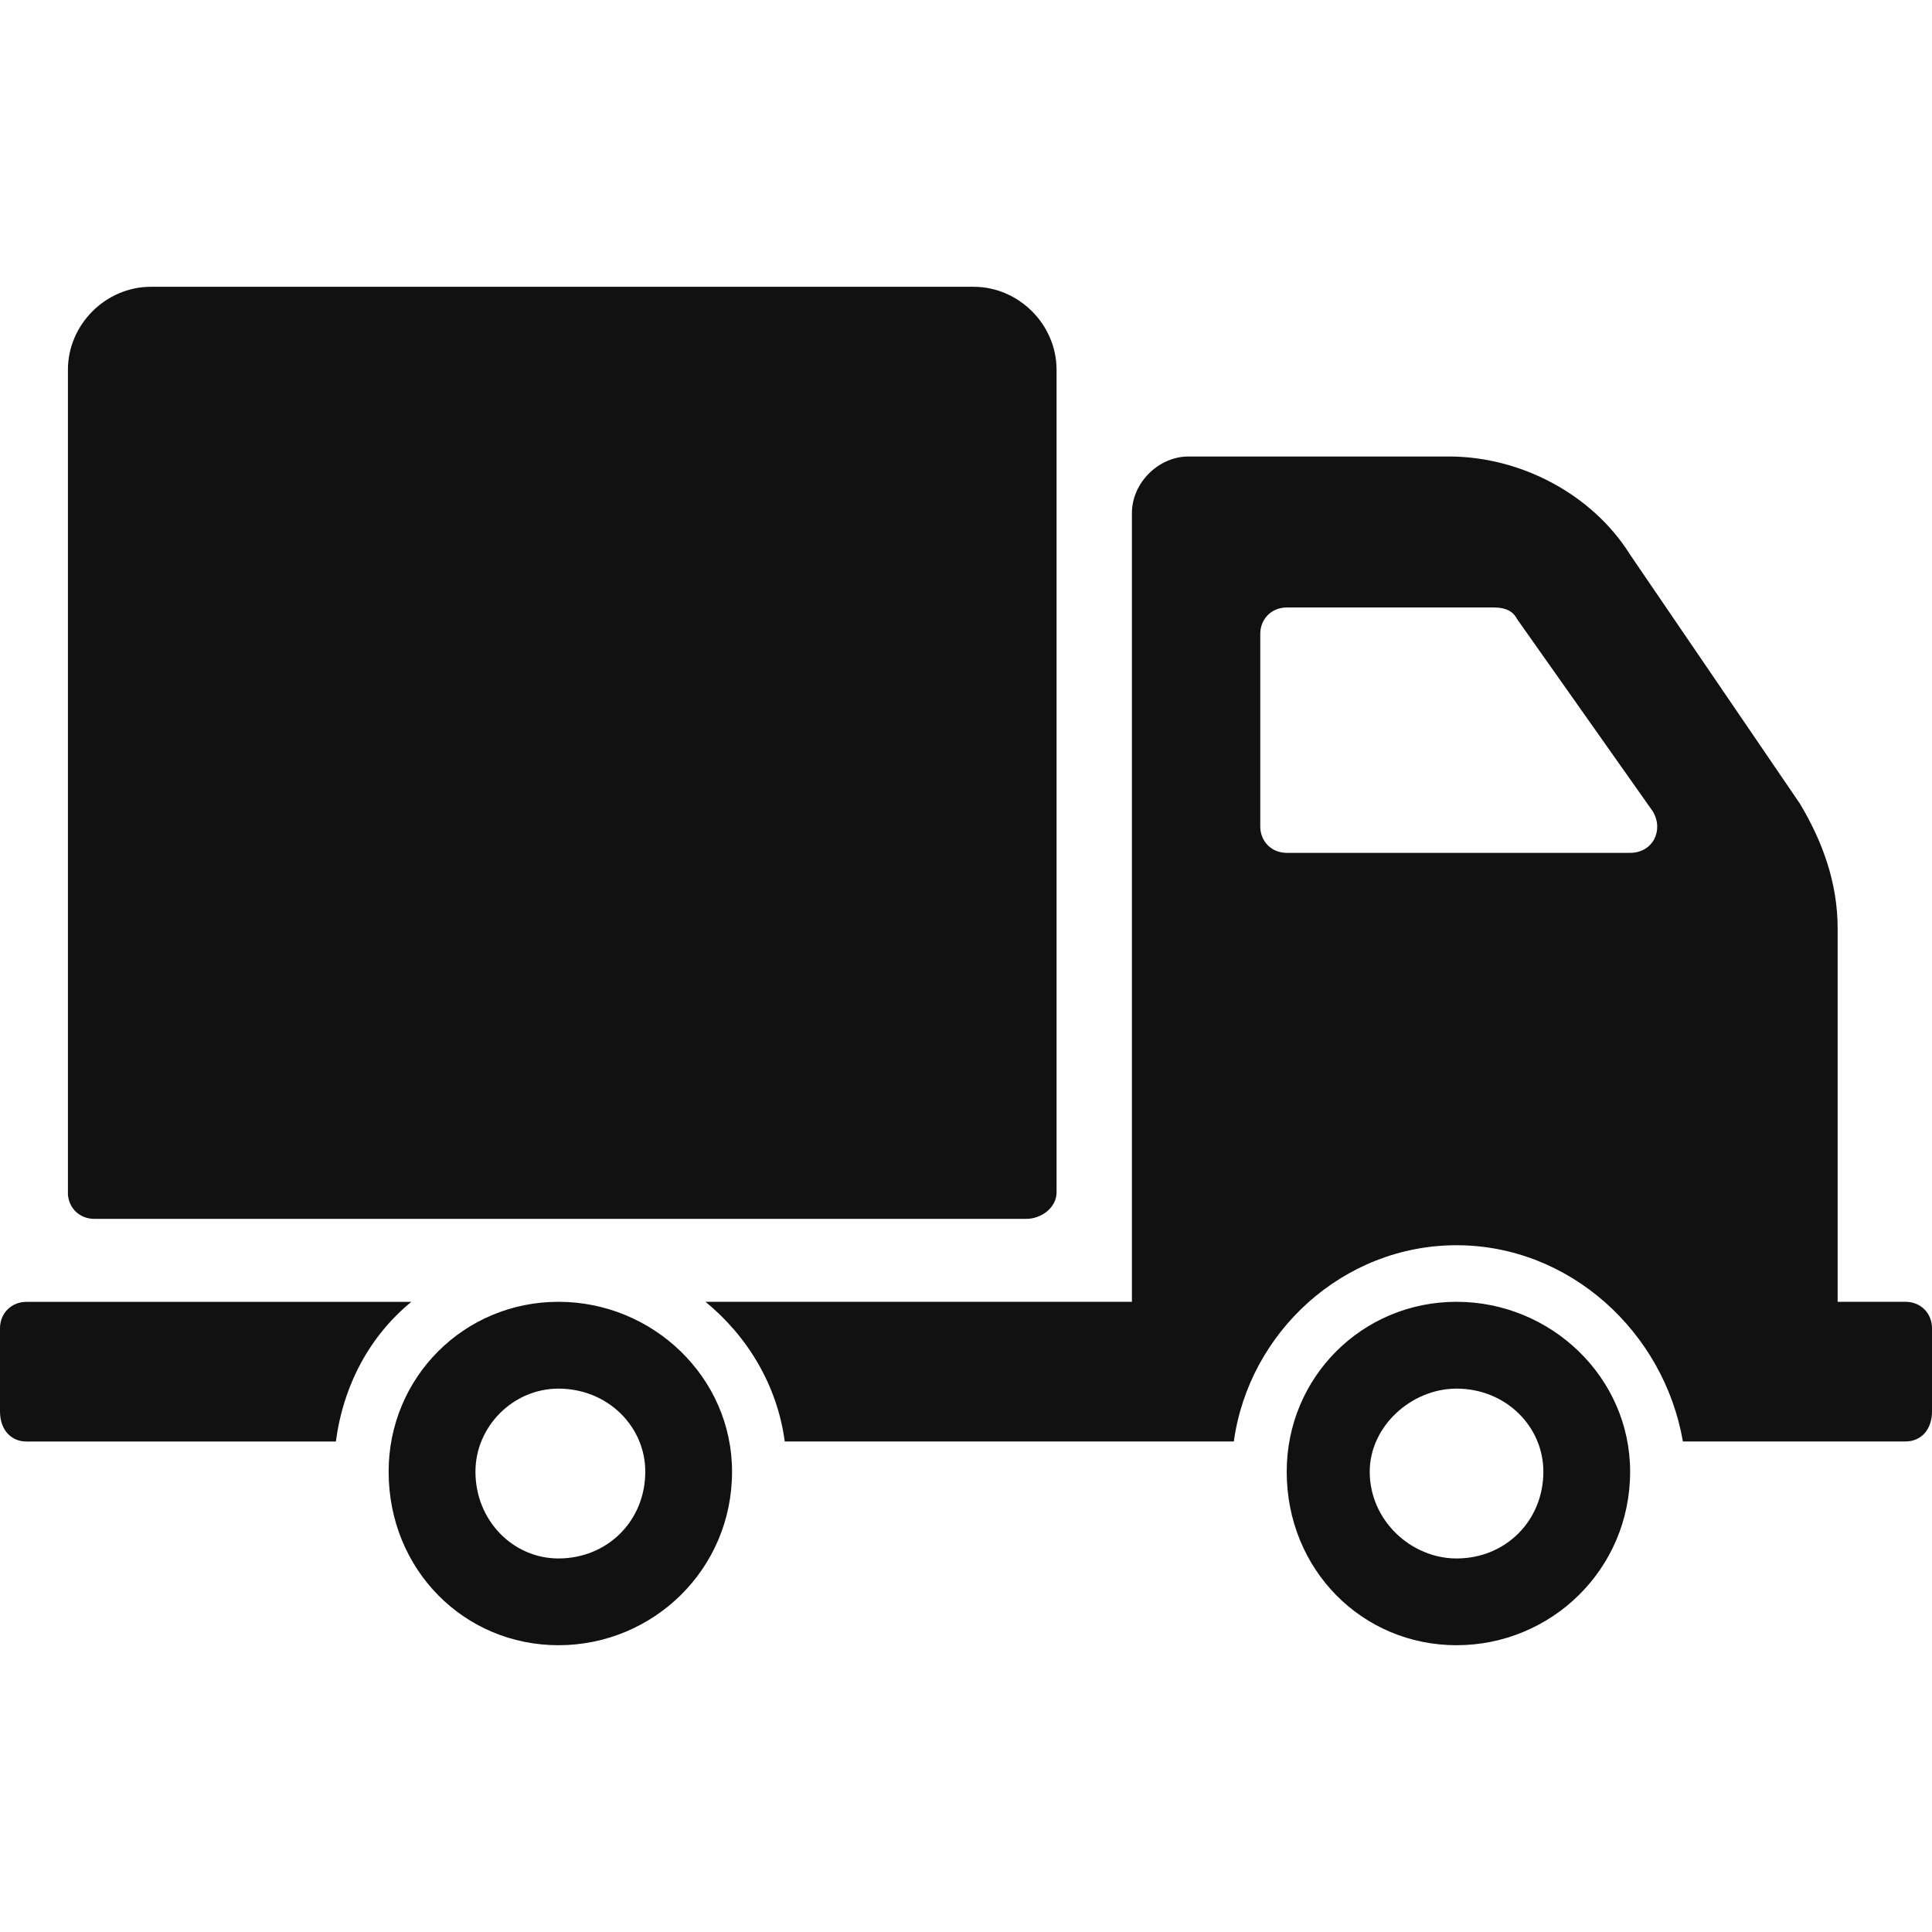 <!-- Generated by IcoMoon.io -->
<svg version="1.1" xmlns="http://www.w3.org/2000/svg" width="32" height="32" viewBox="0 0 32 32">
<path fill="#111" d="M1.125 19.75v-13.625c0-0.75 0.625-1.375 1.375-1.375h13.625c0.75 0 1.375 0.625 1.375 1.375v13.625c0 0.25-0.25 0.438-0.5 0.438h-15.438c-0.25 0-0.438-0.188-0.438-0.438zM12.125 24.375c0 1.625-1.313 2.875-2.875 2.875s-2.813-1.25-2.813-2.875c0-1.563 1.25-2.813 2.813-2.813s2.875 1.25 2.875 2.813zM10.688 24.375c0-0.75-0.625-1.375-1.438-1.375-0.75 0-1.375 0.625-1.375 1.375 0 0.813 0.625 1.438 1.375 1.438 0.813 0 1.438-0.625 1.438-1.438zM6.813 21.563c-0.688 0.563-1.125 1.375-1.25 2.313h-5.125c-0.25 0-0.438-0.188-0.438-0.5v-1.375c0-0.25 0.188-0.438 0.438-0.438zM27 24.375c0 1.625-1.313 2.875-2.875 2.875s-2.813-1.25-2.813-2.875c0-1.563 1.25-2.813 2.813-2.813s2.875 1.25 2.875 2.813zM25.563 24.375c0-0.75-0.625-1.375-1.438-1.375-0.75 0-1.438 0.625-1.438 1.375 0 0.813 0.688 1.438 1.438 1.438 0.813 0 1.438-0.625 1.438-1.438zM32 22v1.375c0 0.313-0.188 0.5-0.438 0.5h-3.688c-0.313-1.813-1.875-3.25-3.75-3.25s-3.438 1.438-3.688 3.25h-7.438c-0.125-0.938-0.625-1.75-1.313-2.313h7.063v-13.063c0-0.5 0.438-0.938 0.938-0.938h4.313c1.188 0 2.375 0.625 3 1.625l2.813 4.125c0.375 0.625 0.625 1.313 0.625 2.063v6.188h1.125c0.25 0 0.438 0.188 0.438 0.438zM27.375 13.438l-2.25-3.188c-0.063-0.125-0.188-0.188-0.375-0.188h-3.438c-0.25 0-0.438 0.188-0.438 0.438v3.188c0 0.25 0.188 0.438 0.438 0.438h5.688c0.375 0 0.563-0.375 0.375-0.688z"></path>
</svg>
